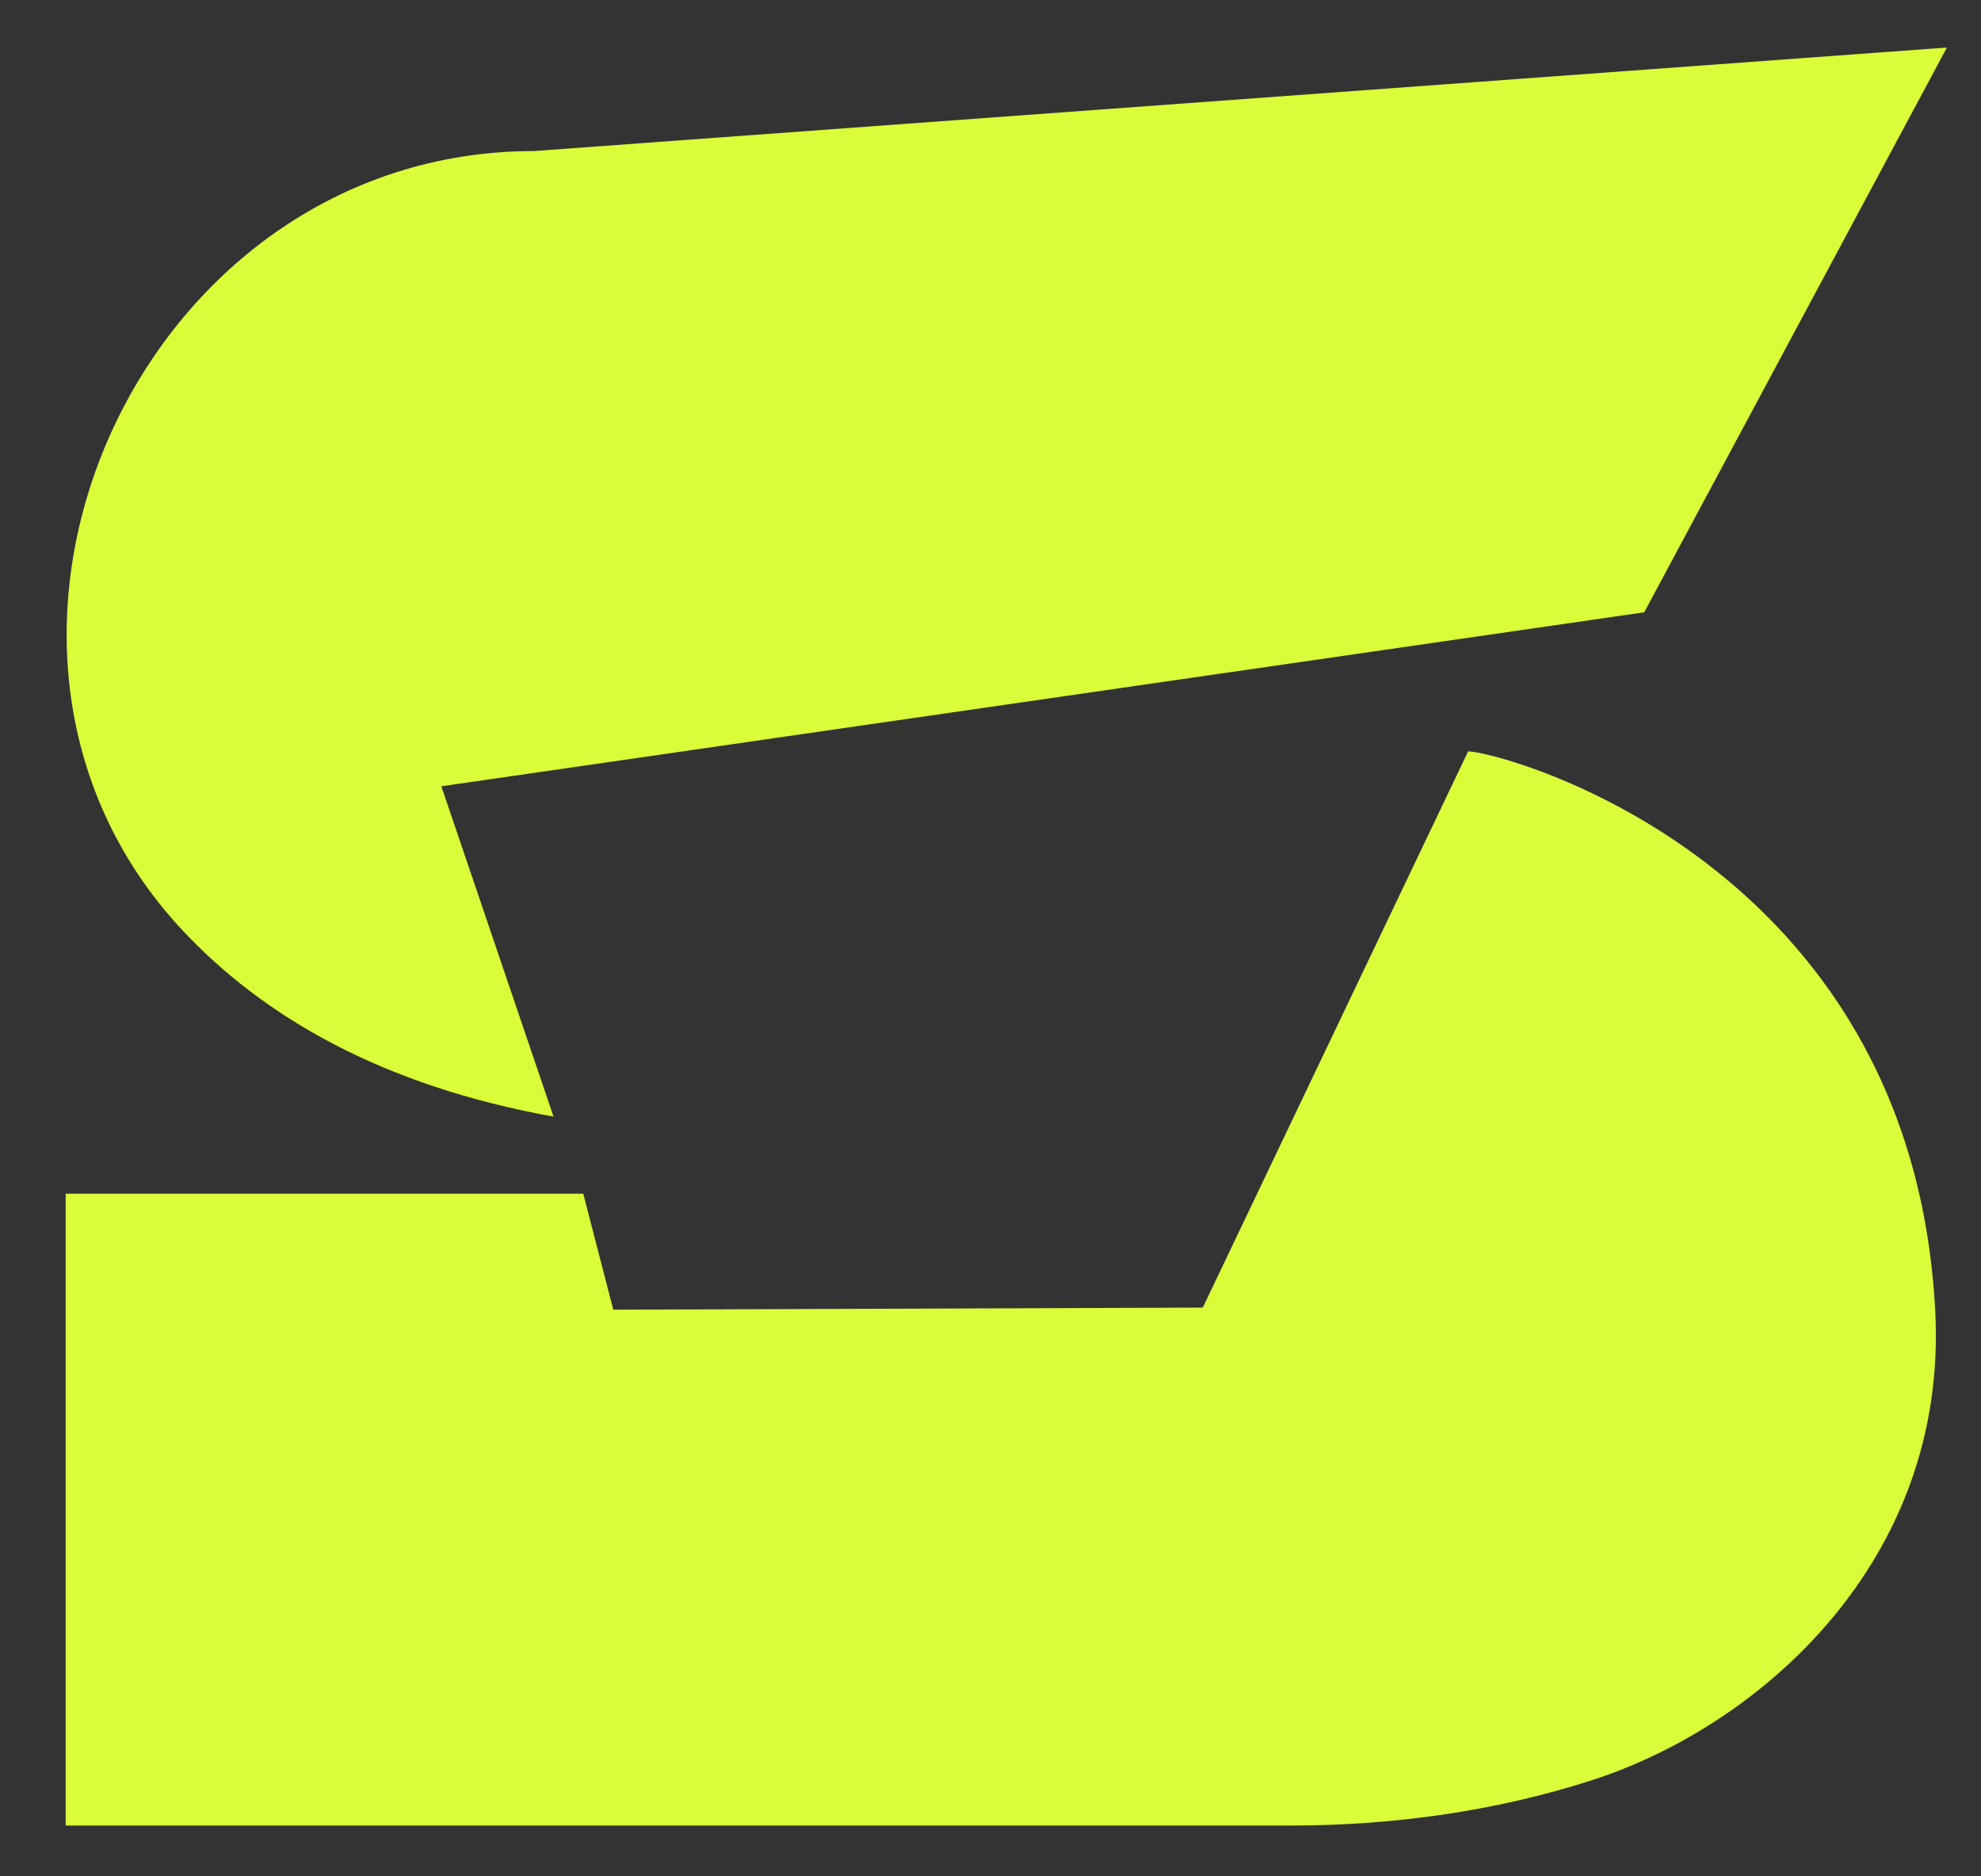 <svg width="19" height="18" viewBox="0 0 19 18" fill="none" xmlns="http://www.w3.org/2000/svg">
<rect x="0" y="0" width="19" height="18" fill="#333333" stroke="none"/>
<path d="M15.77 5.874L4.233 7.543L5.309 10.712C3.658 10.414 2.52 9.75 1.743 8.917C-0.789 6.195 1.329 1.449 5.121 1.449L18.673 0.456L15.77 5.874Z" fill="#D9FD39"/>
<path d="M12.368 17.513H0.63V11.451H5.594L5.882 12.564L11.536 12.544L14.081 7.208C14.392 7.21 18.336 8.251 18.561 12.576C18.688 14.977 16.875 16.563 15.259 17.081C14.329 17.379 13.35 17.513 12.369 17.513H12.368Z" fill="#D9FD39"/>
</svg>
